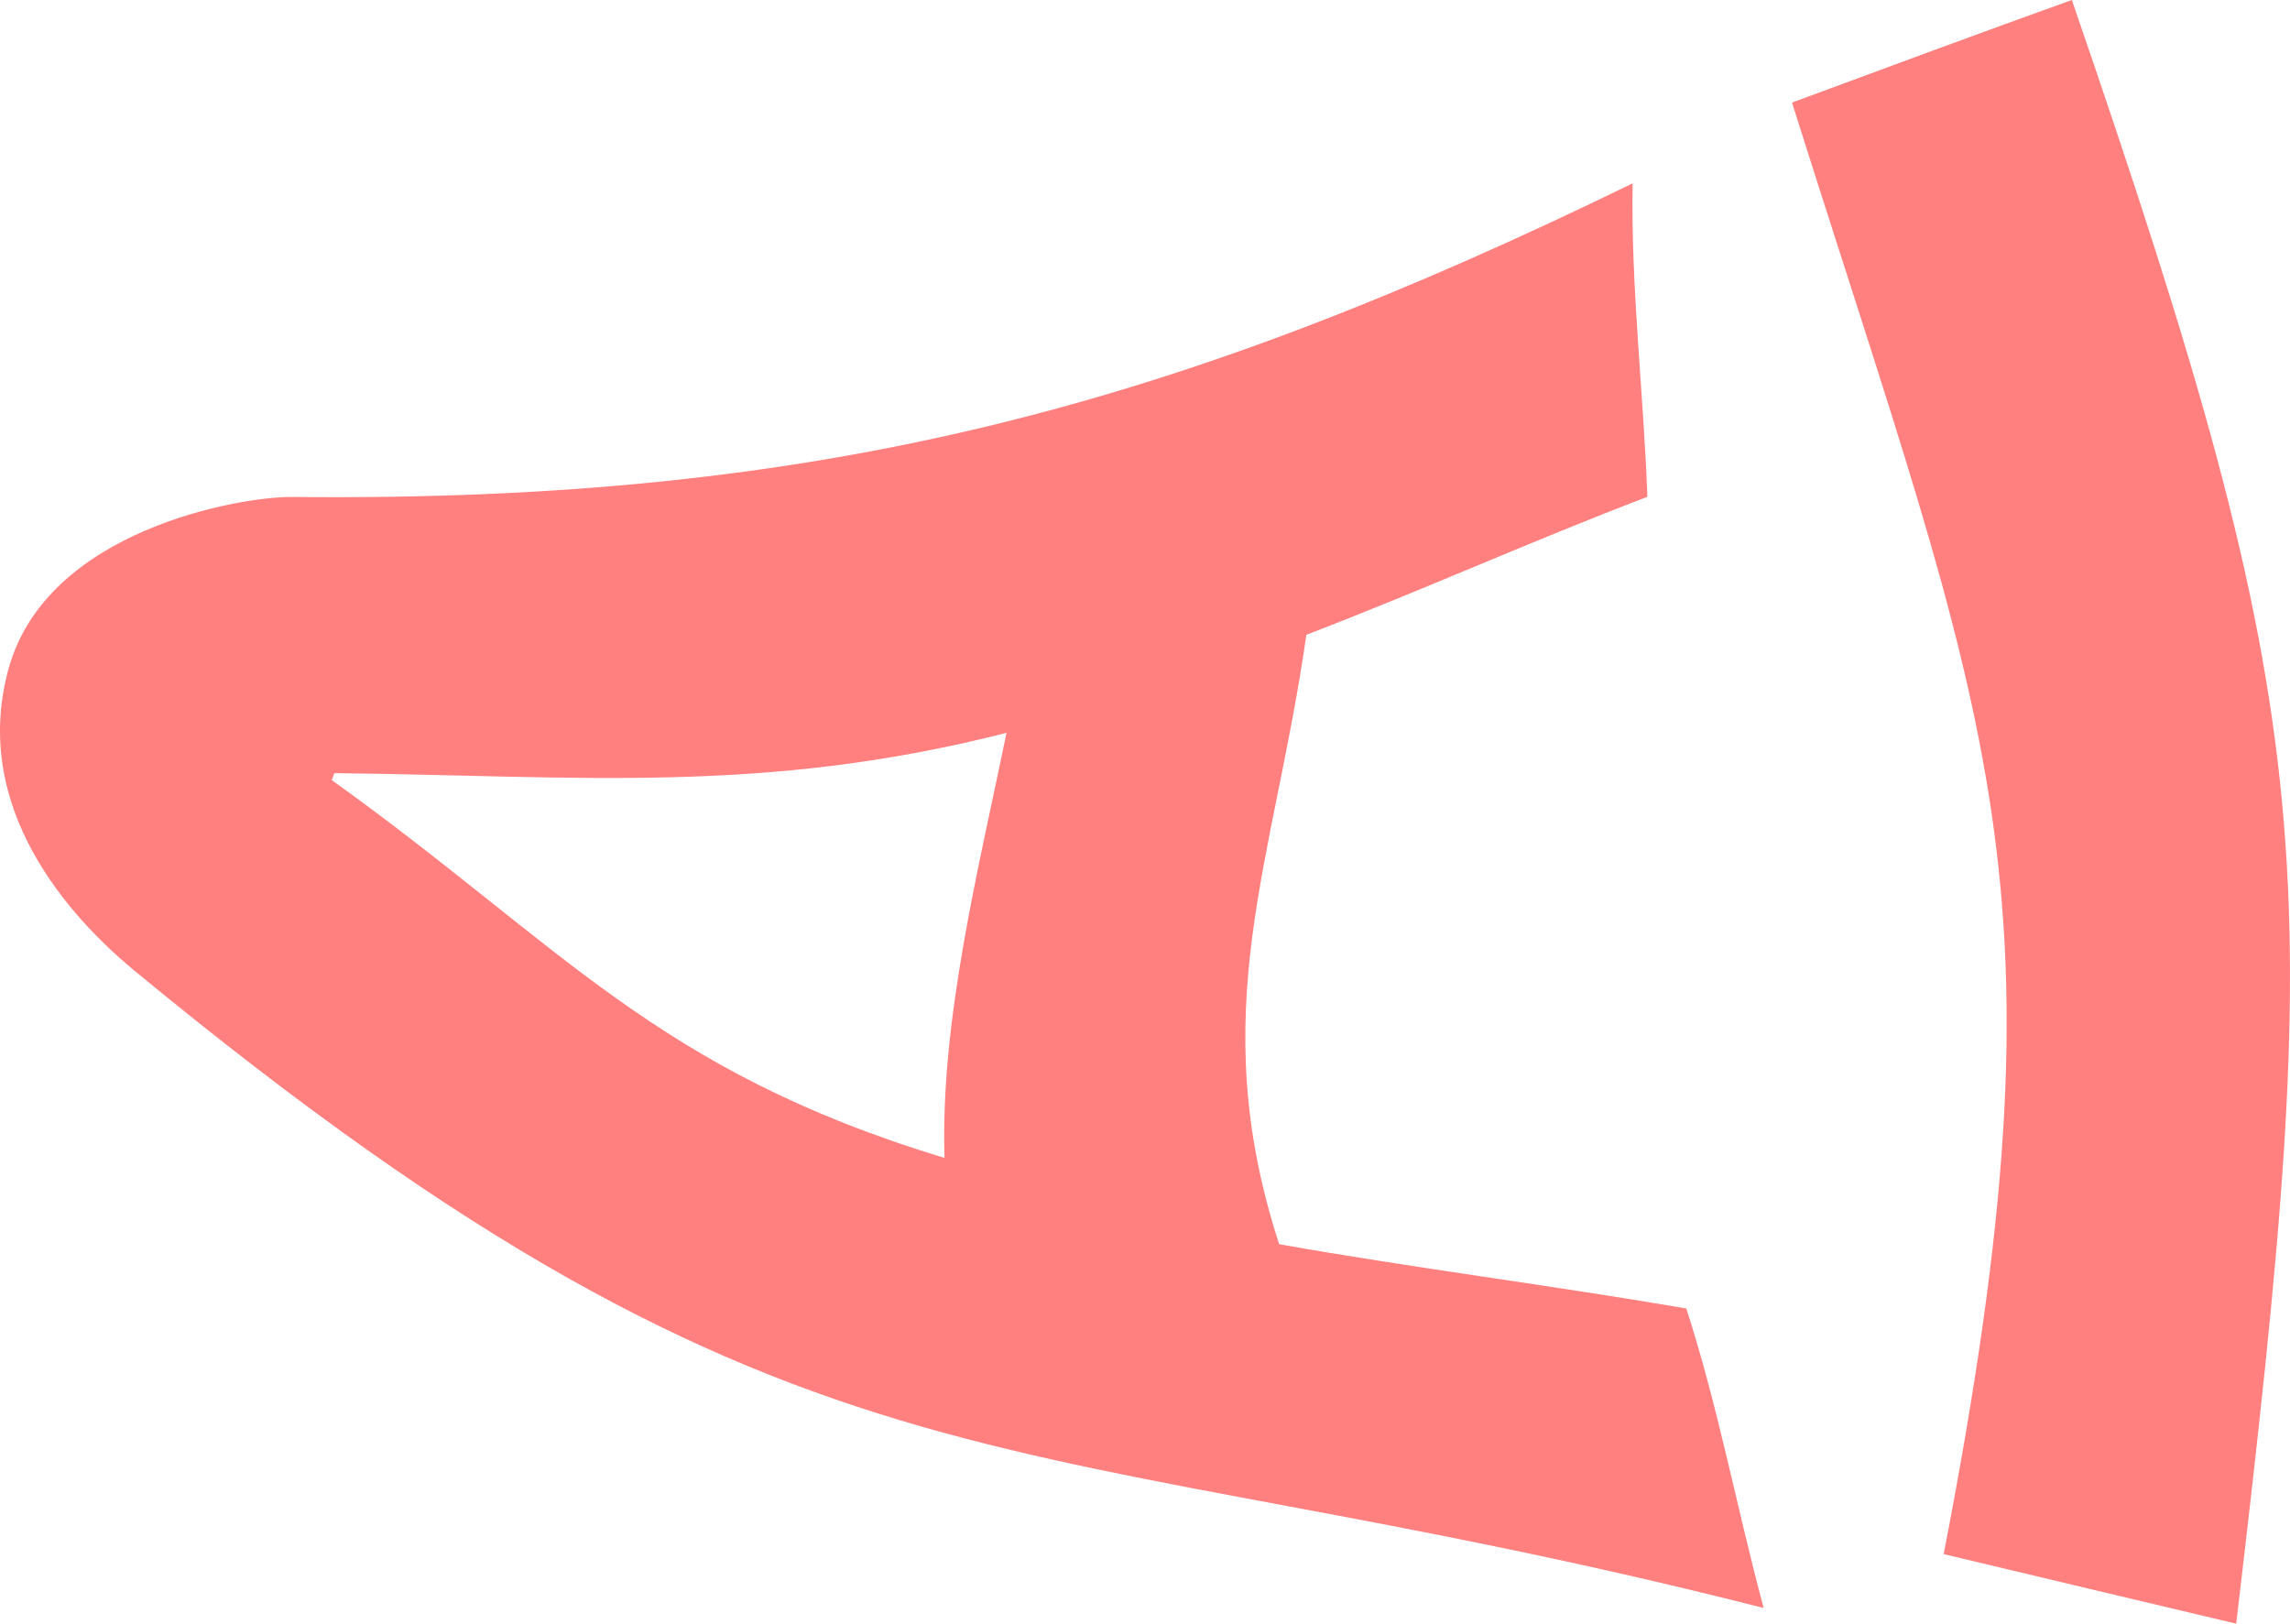 <?xml version="1.0" encoding="UTF-8"?> <svg xmlns="http://www.w3.org/2000/svg" viewBox="0 0 483.12 342.56"> <defs> <style>.cls-1{fill:#ff807e;}</style> </defs> <title>Ресурс 9</title> <g id="Слой_2" data-name="Слой 2"> <g id="Слой_1-2" data-name="Слой 1"> <path class="cls-1" d="M61.64,104.85c-10.9-.11-51.73,6.89-59.83,36.23s12.82,52.38,26.6,63.75C170.51,322.05,213.78,299,372.08,339.25c-5.79-21.57-9.59-42.38-16.32-63.19-28.55-4.91-57.36-8.51-85.9-13.56-16-49.22-1.06-80.73,5.74-128.57,24.15-9.26,47.8-19.91,71.95-29.11-.81-22-3.5-44.19-3.12-66.13C248.87,85.25,174.35,106,61.64,104.85ZM199.27,244.3C138,225.71,118.59,199.42,70,164.59l.54-1.47c51.43.54,90.38,4.61,141.81-8.51C206.52,183,198.33,215.34,199.27,244.3ZM437.1,0c53.16,154.42,53.55,182.88,34.67,342.56q-30.87-7.31-61.71-14.68c27.51-142,10.1-172.77-32-306.24C397.71,14.39,417.36,7.07,437.1,0Z"></path> </g> </g> </svg> 